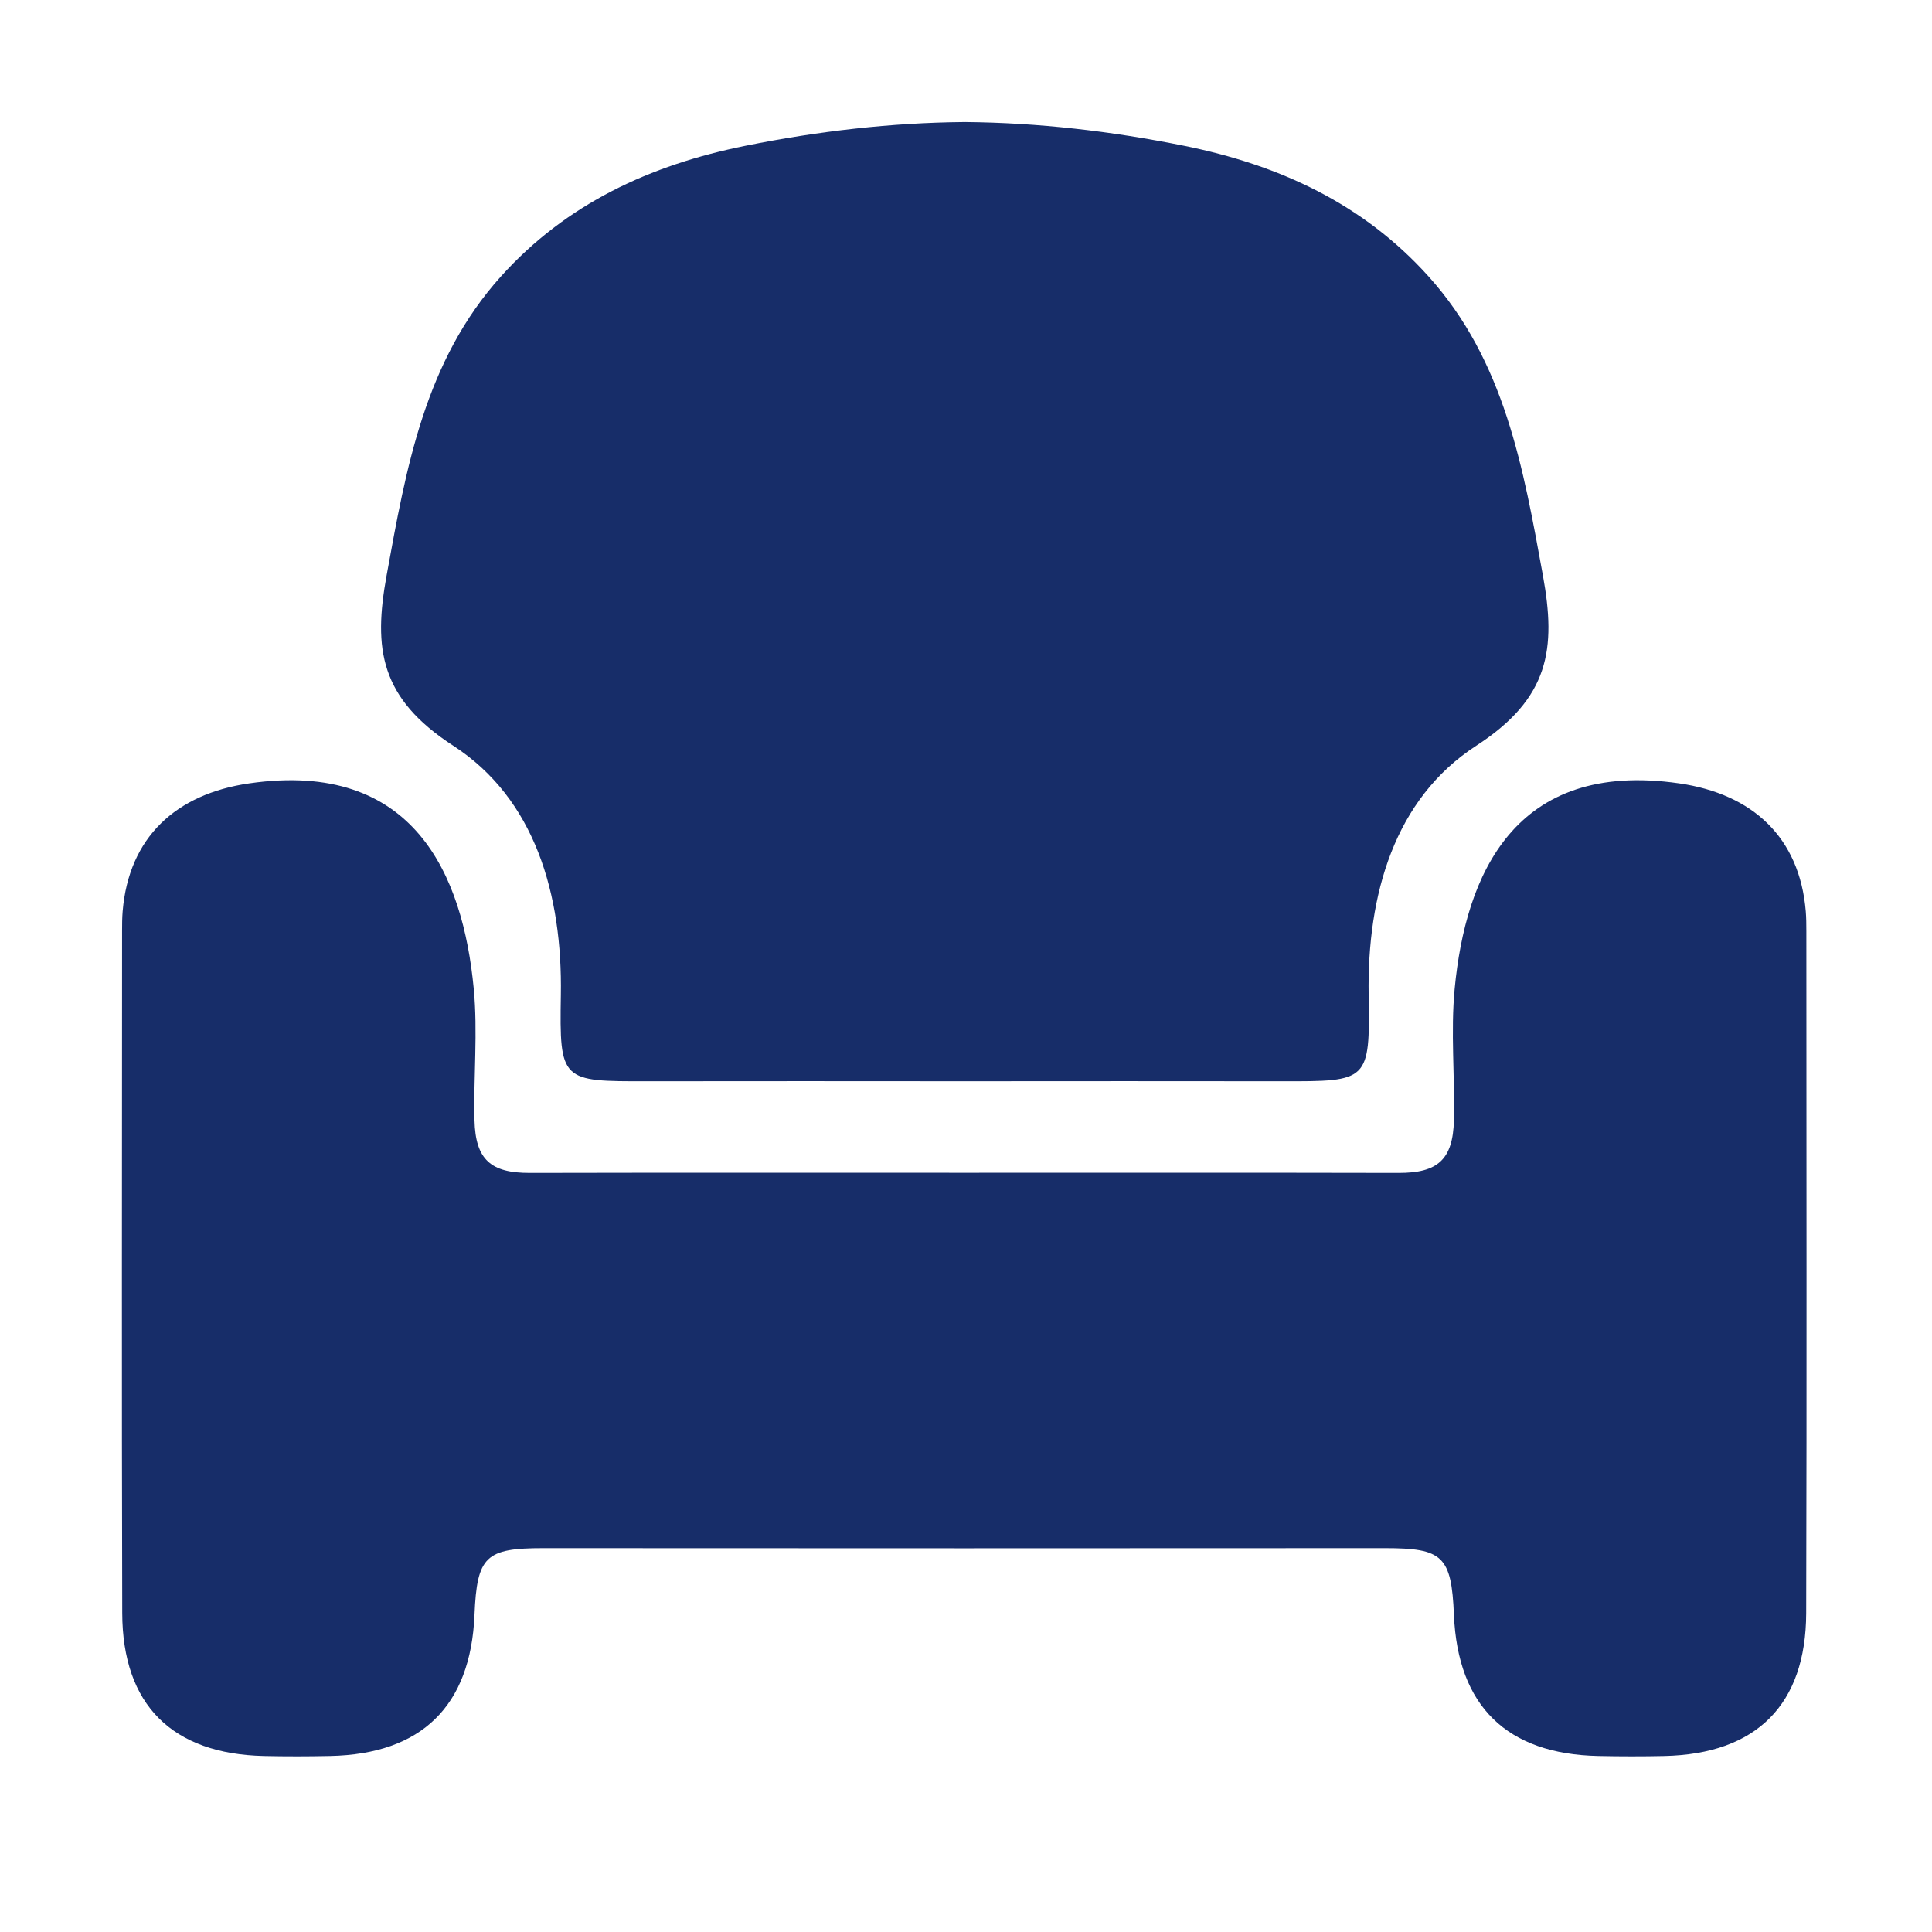 <?xml version="1.0" standalone="no"?><!DOCTYPE svg PUBLIC "-//W3C//DTD SVG 1.1//EN" "http://www.w3.org/Graphics/SVG/1.1/DTD/svg11.dtd"><svg t="1755740812614" class="icon" viewBox="0 0 1024 1024" version="1.1" xmlns="http://www.w3.org/2000/svg" p-id="9973" xmlns:xlink="http://www.w3.org/1999/xlink" width="48" height="48"><path d="M240.268 395.271c43.352 28.135 57.864 78.974 56.992 132.117-0.753 45.87 0.148 45.788 45.921 45.702 55.458-0.104 110.917-0.025 166.376-0.007l1.115 0.001v0.001h1.328v-0.001l1.115-0.001c55.459-0.018 110.917-0.098 166.376 0.007 45.771 0.086 46.673 0.168 45.921-45.702-0.872-53.142 13.64-103.982 56.992-132.117 38.916-25.255 42.435-51.417 35.363-90.283-10.363-56.954-20.234-113.648-60.637-158.519-34.645-38.476-79.008-59.017-129.58-69.207-38.825-7.823-77.372-12.213-115.549-12.571v-0.018c-0.221 0.001-0.443 0.007-0.664 0.009l-0.664-0.009v0.018c-38.176 0.357-76.724 4.748-115.549 12.571C344.55 87.452 300.188 107.993 265.542 146.469c-40.403 44.871-50.274 101.565-60.637 158.519-7.072 38.867-3.553 65.028 35.363 90.283z" fill="#172D69" p-id="9974"></path><path d="M957.399 493.292c-0.001-3.423-0.024-6.859-0.306-10.267-3.253-39.206-28.231-62.199-67.056-67.818-87.605-12.68-113.29 48.863-119.023 108.723-2.209 23.075 0.157 46.555-0.407 69.83-0.51 21.039-8.76 27.959-29.332 27.913-76.646-0.171-153.292-0.069-229.94-0.078h-0.573c-76.648 0.009-153.293-0.093-229.94 0.078-20.573 0.046-28.822-6.875-29.332-27.913-0.564-23.275 1.803-46.755-0.407-69.83-5.733-59.86-31.418-121.404-119.023-108.723-38.825 5.62-63.803 28.613-67.056 67.818-0.282 3.408-0.306 6.844-0.306 10.267-0.02 120.559-0.255 241.119 0.085 361.676 0.137 48.682 26.507 74.695 75.199 75.759 11.639 0.255 23.292 0.233 34.933-0.006 48.575-0.999 74.555-26.446 76.576-74.826 1.301-31.121 5.9-35.353 36.562-35.335 74.237 0.044 148.473 0.069 222.709 0.074h0.573c74.237-0.004 148.473-0.03 222.709-0.074 30.662-0.018 35.262 4.214 36.562 35.335 2.022 48.38 28.002 73.827 76.576 74.826 11.64 0.239 23.294 0.261 34.933 0.006 48.692-1.064 75.062-27.077 75.199-75.759 0.342-120.558 0.107-241.118 0.087-361.676z" fill="#172D69" p-id="9975"></path></svg>
